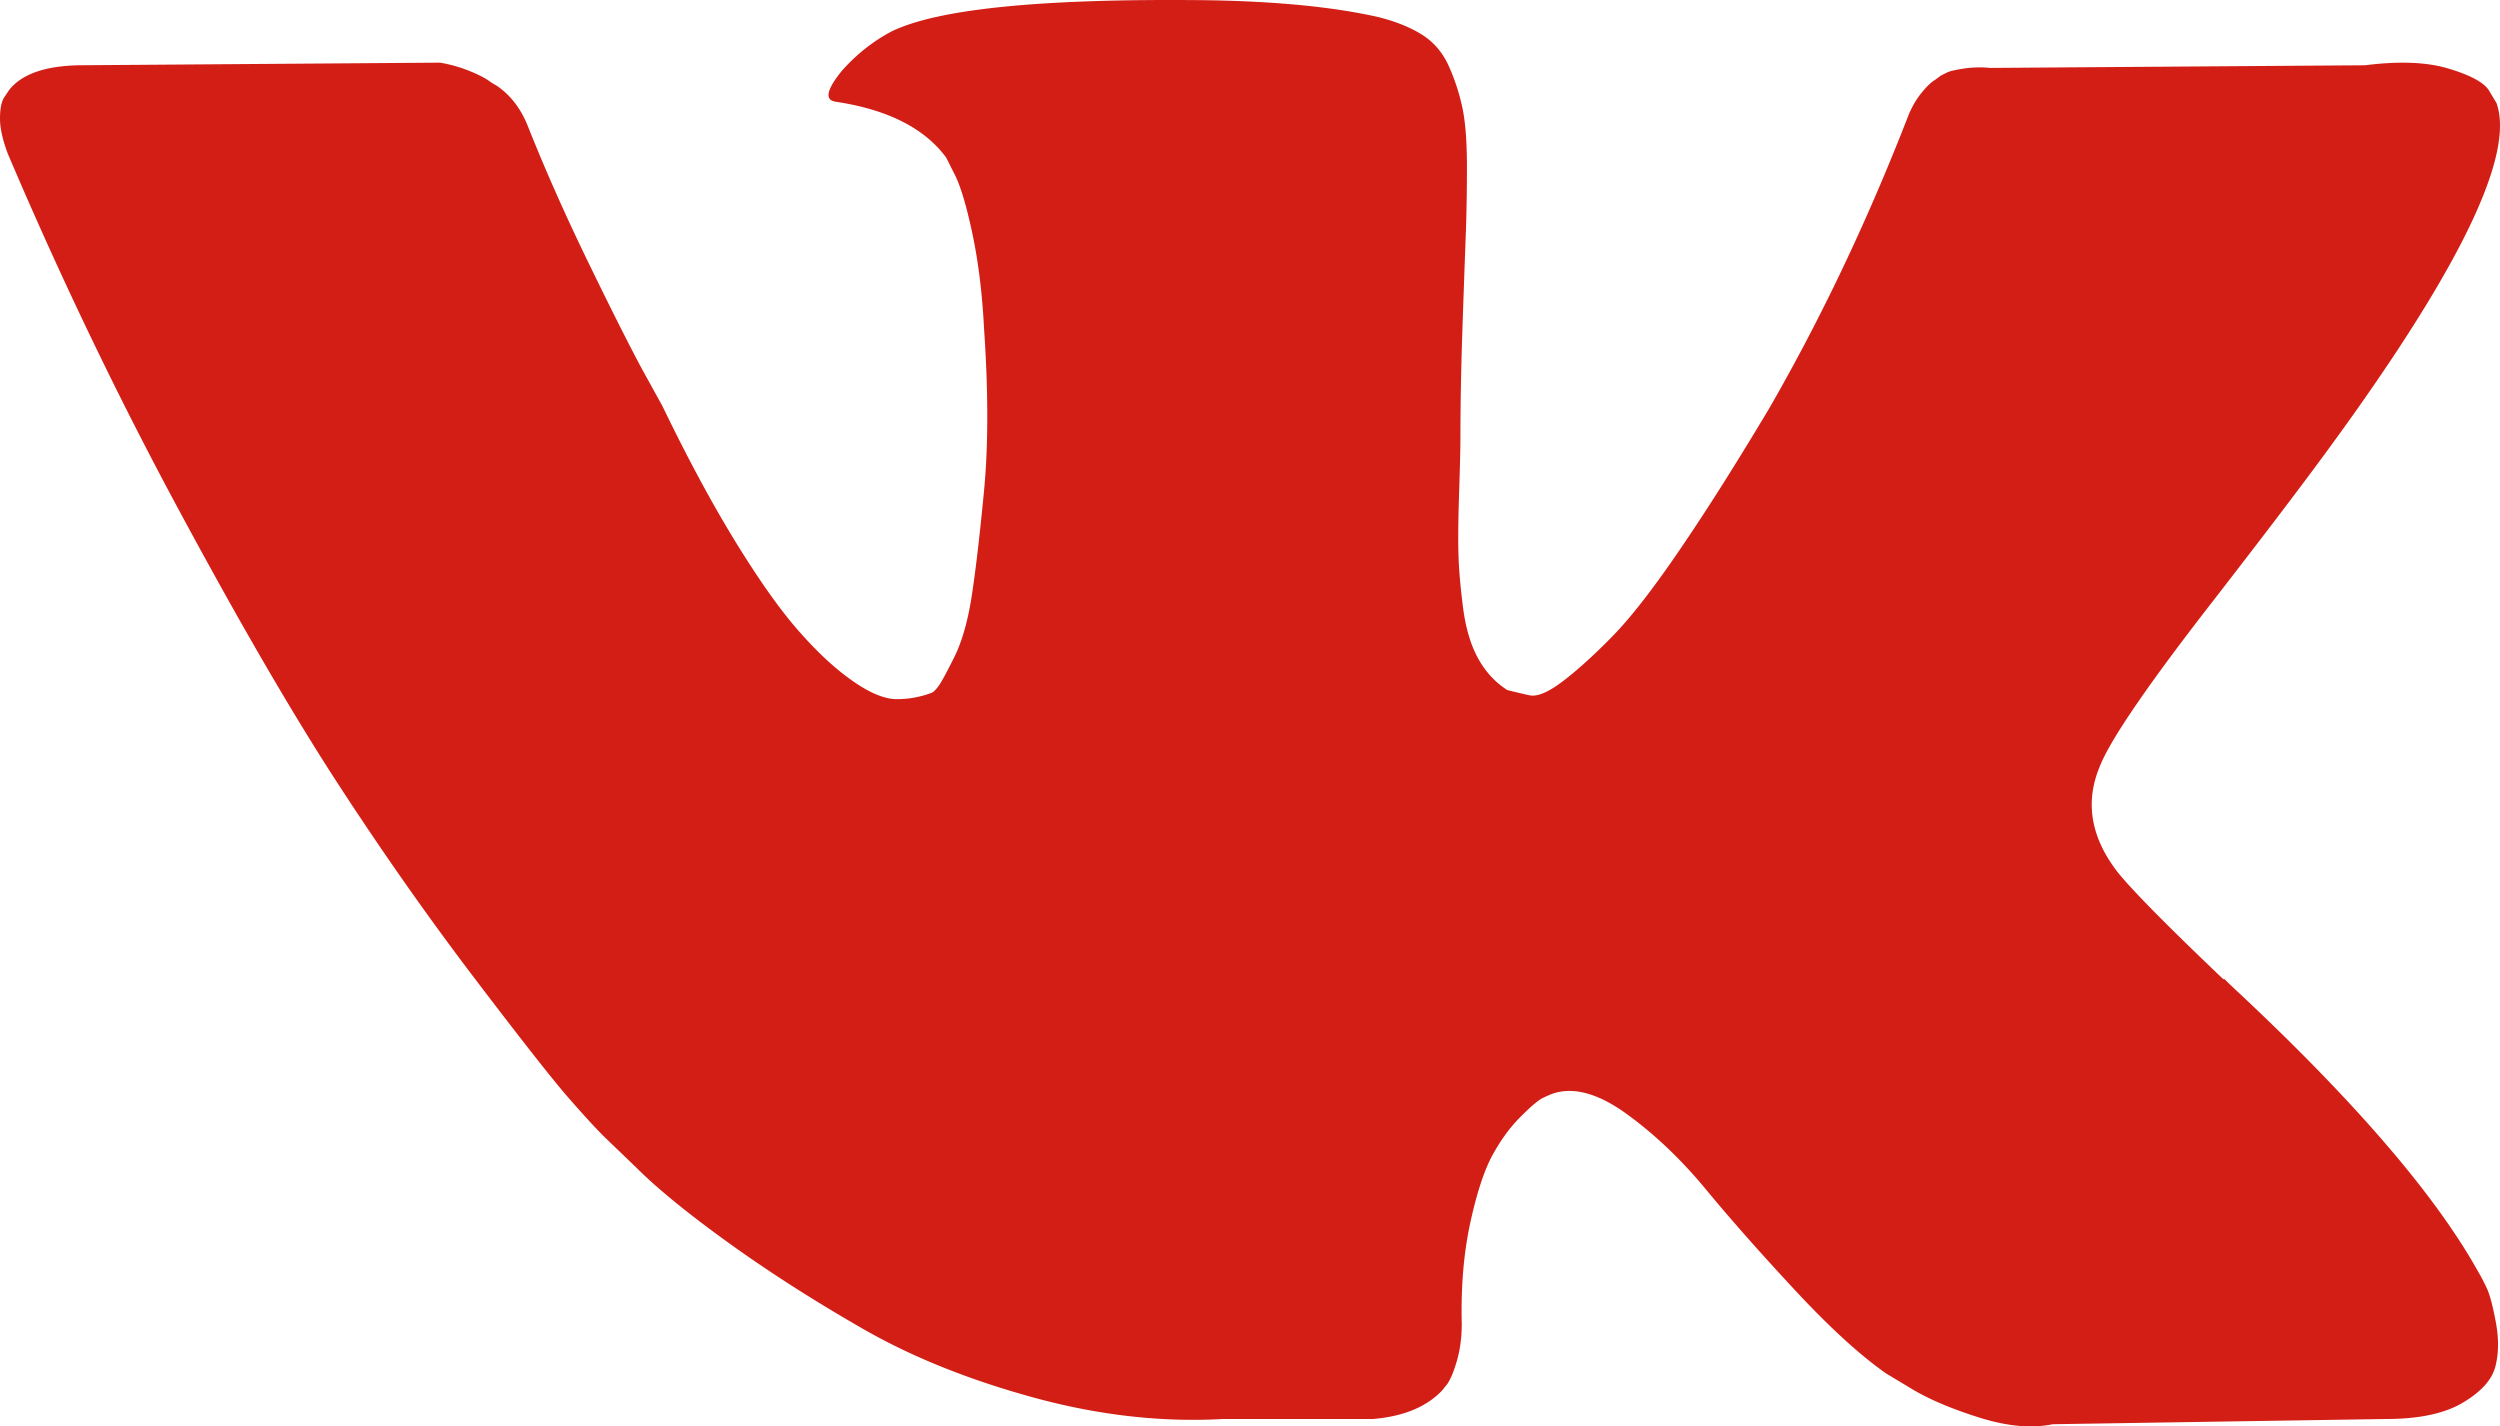 <?xml version="1.0" encoding="UTF-8"?> <svg xmlns="http://www.w3.org/2000/svg" viewBox="-0 114.303 532.337 303.729"> <g> <path d="M471.998 241.286c7.57-9.786 13.58-17.638 18.018-23.562 31.965-42.498 45.82-69.646 41.574-81.482l-1.666-2.772c-1.107-1.665-3.977-3.194-8.592-4.578-4.621-1.383-10.533-1.604-17.736-.691l-79.822.563a22.728 22.728 0 0 0-5.545.128c-1.848.281-3.047.563-3.605.832-.557.282-1.016.508-1.383.692l-1.107.832c-.924.551-1.939 1.524-3.047 2.914-1.109 1.389-2.039 2.999-2.773 4.853-8.684 22.356-18.568 43.146-29.656 62.363-6.838 11.457-13.123 21.396-18.844 29.792-5.729 8.415-10.533 14.603-14.414 18.568-3.879 3.972-7.393 7.166-10.531 9.56-3.146 2.411-5.545 3.421-7.203 3.054a138.055 138.055 0 0 1-4.713-1.114c-2.588-1.658-4.67-3.917-6.236-6.787-1.572-2.857-2.631-6.463-3.189-10.808-.551-4.339-.881-8.084-.967-11.23-.098-3.139-.049-7.57.141-13.305.184-5.729.275-9.602.275-11.64 0-7.014.141-14.639.418-22.864.275-8.219.508-14.737.691-19.542.184-4.798.275-9.884.275-15.245 0-5.349-.324-9.56-.975-12.613a44.18 44.18 0 0 0-2.906-8.868c-1.297-2.858-3.189-5.08-5.686-6.646-2.496-1.573-5.588-2.815-9.283-3.746-9.799-2.222-22.271-3.409-37.418-3.604-34.37-.355-56.451 1.86-66.243 6.658-3.88 2.038-7.393 4.804-10.532 8.317-3.329 4.07-3.788 6.291-1.383 6.646 11.089 1.665 18.936 5.643 23.556 11.922l1.665 3.323c1.291 2.411 2.583 6.659 3.88 12.754 1.292 6.096 2.124 12.84 2.497 20.233.924 13.488.924 25.031 0 34.646-.924 9.614-1.799 17.093-2.631 22.442-.833 5.361-2.081 9.7-3.74 13.023-1.665 3.335-2.772 5.367-3.329 6.107-.557.734-1.016 1.199-1.383 1.384a20.804 20.804 0 0 1-7.484 1.383c-2.589 0-5.729-1.298-9.425-3.887-3.697-2.576-7.534-6.138-11.5-10.667-3.978-4.522-8.452-10.856-13.446-18.99-4.988-8.121-10.166-17.736-15.521-28.819l-4.431-8.042c-2.772-5.165-6.561-12.699-11.365-22.583s-9.058-19.443-12.748-28.69c-1.481-3.874-3.697-6.83-6.652-8.868l-1.383-.832c-.924-.735-2.405-1.524-4.437-2.351a29.865 29.865 0 0 0-6.377-1.805l-75.943.551c-7.76 0-13.023 1.763-15.795 5.275l-1.108 1.659c-.56.93-.835 2.411-.835 4.437 0 2.038.557 4.529 1.665 7.479 11.089 26.059 23.146 51.188 36.169 75.386 13.03 24.211 24.346 43.709 33.954 58.489 9.608 14.792 19.4 28.733 29.382 41.854 9.982 13.121 16.585 21.523 19.816 25.214 3.231 3.703 5.771 6.476 7.62 8.317l6.928 6.658c4.431 4.432 10.949 9.743 19.542 15.937 8.592 6.193 18.103 12.289 28.55 18.287 10.435 6.01 22.589 10.899 36.444 14.694 13.856 3.794 27.344 5.317 40.465 4.571h31.874c6.469-.551 11.363-2.576 14.688-6.096l1.107-1.383c.734-1.102 1.432-2.815 2.08-5.123.643-2.307.975-4.853.975-7.619-.191-7.943.416-15.116 1.799-21.481 1.383-6.377 2.955-11.175 4.713-14.418 1.756-3.226 3.738-5.955 5.959-8.177 2.217-2.222 3.783-3.55 4.713-4.015.924-.453 1.666-.777 2.217-.973 4.43-1.476 9.65-.043 15.66 4.296 6.004 4.352 11.641 9.7 16.91 16.077 5.262 6.377 11.59 13.531 18.984 21.481 7.387 7.943 13.855 13.855 19.4 17.735l5.545 3.336c3.695 2.209 8.494 4.241 14.412 6.096 5.912 1.842 11.09 2.307 15.52 1.383l70.955-1.114c7.02 0 12.473-1.15 16.354-3.464 3.879-2.295 6.188-4.853 6.928-7.619.734-2.772.783-5.899.141-9.419-.648-3.507-1.297-5.955-1.939-7.338-.648-1.383-1.25-2.546-1.807-3.464-9.24-16.628-26.885-37.051-52.938-61.255l-.557-.551-.275-.281-.275-.27h-.278c-11.83-11.273-19.309-18.85-22.449-22.736-5.727-7.38-7.025-14.865-3.879-22.441 2.203-5.745 10.514-17.85 24.926-36.333z" fill="#d31e16" opacity="1" data-original="#000000"></path> </g> </svg> 